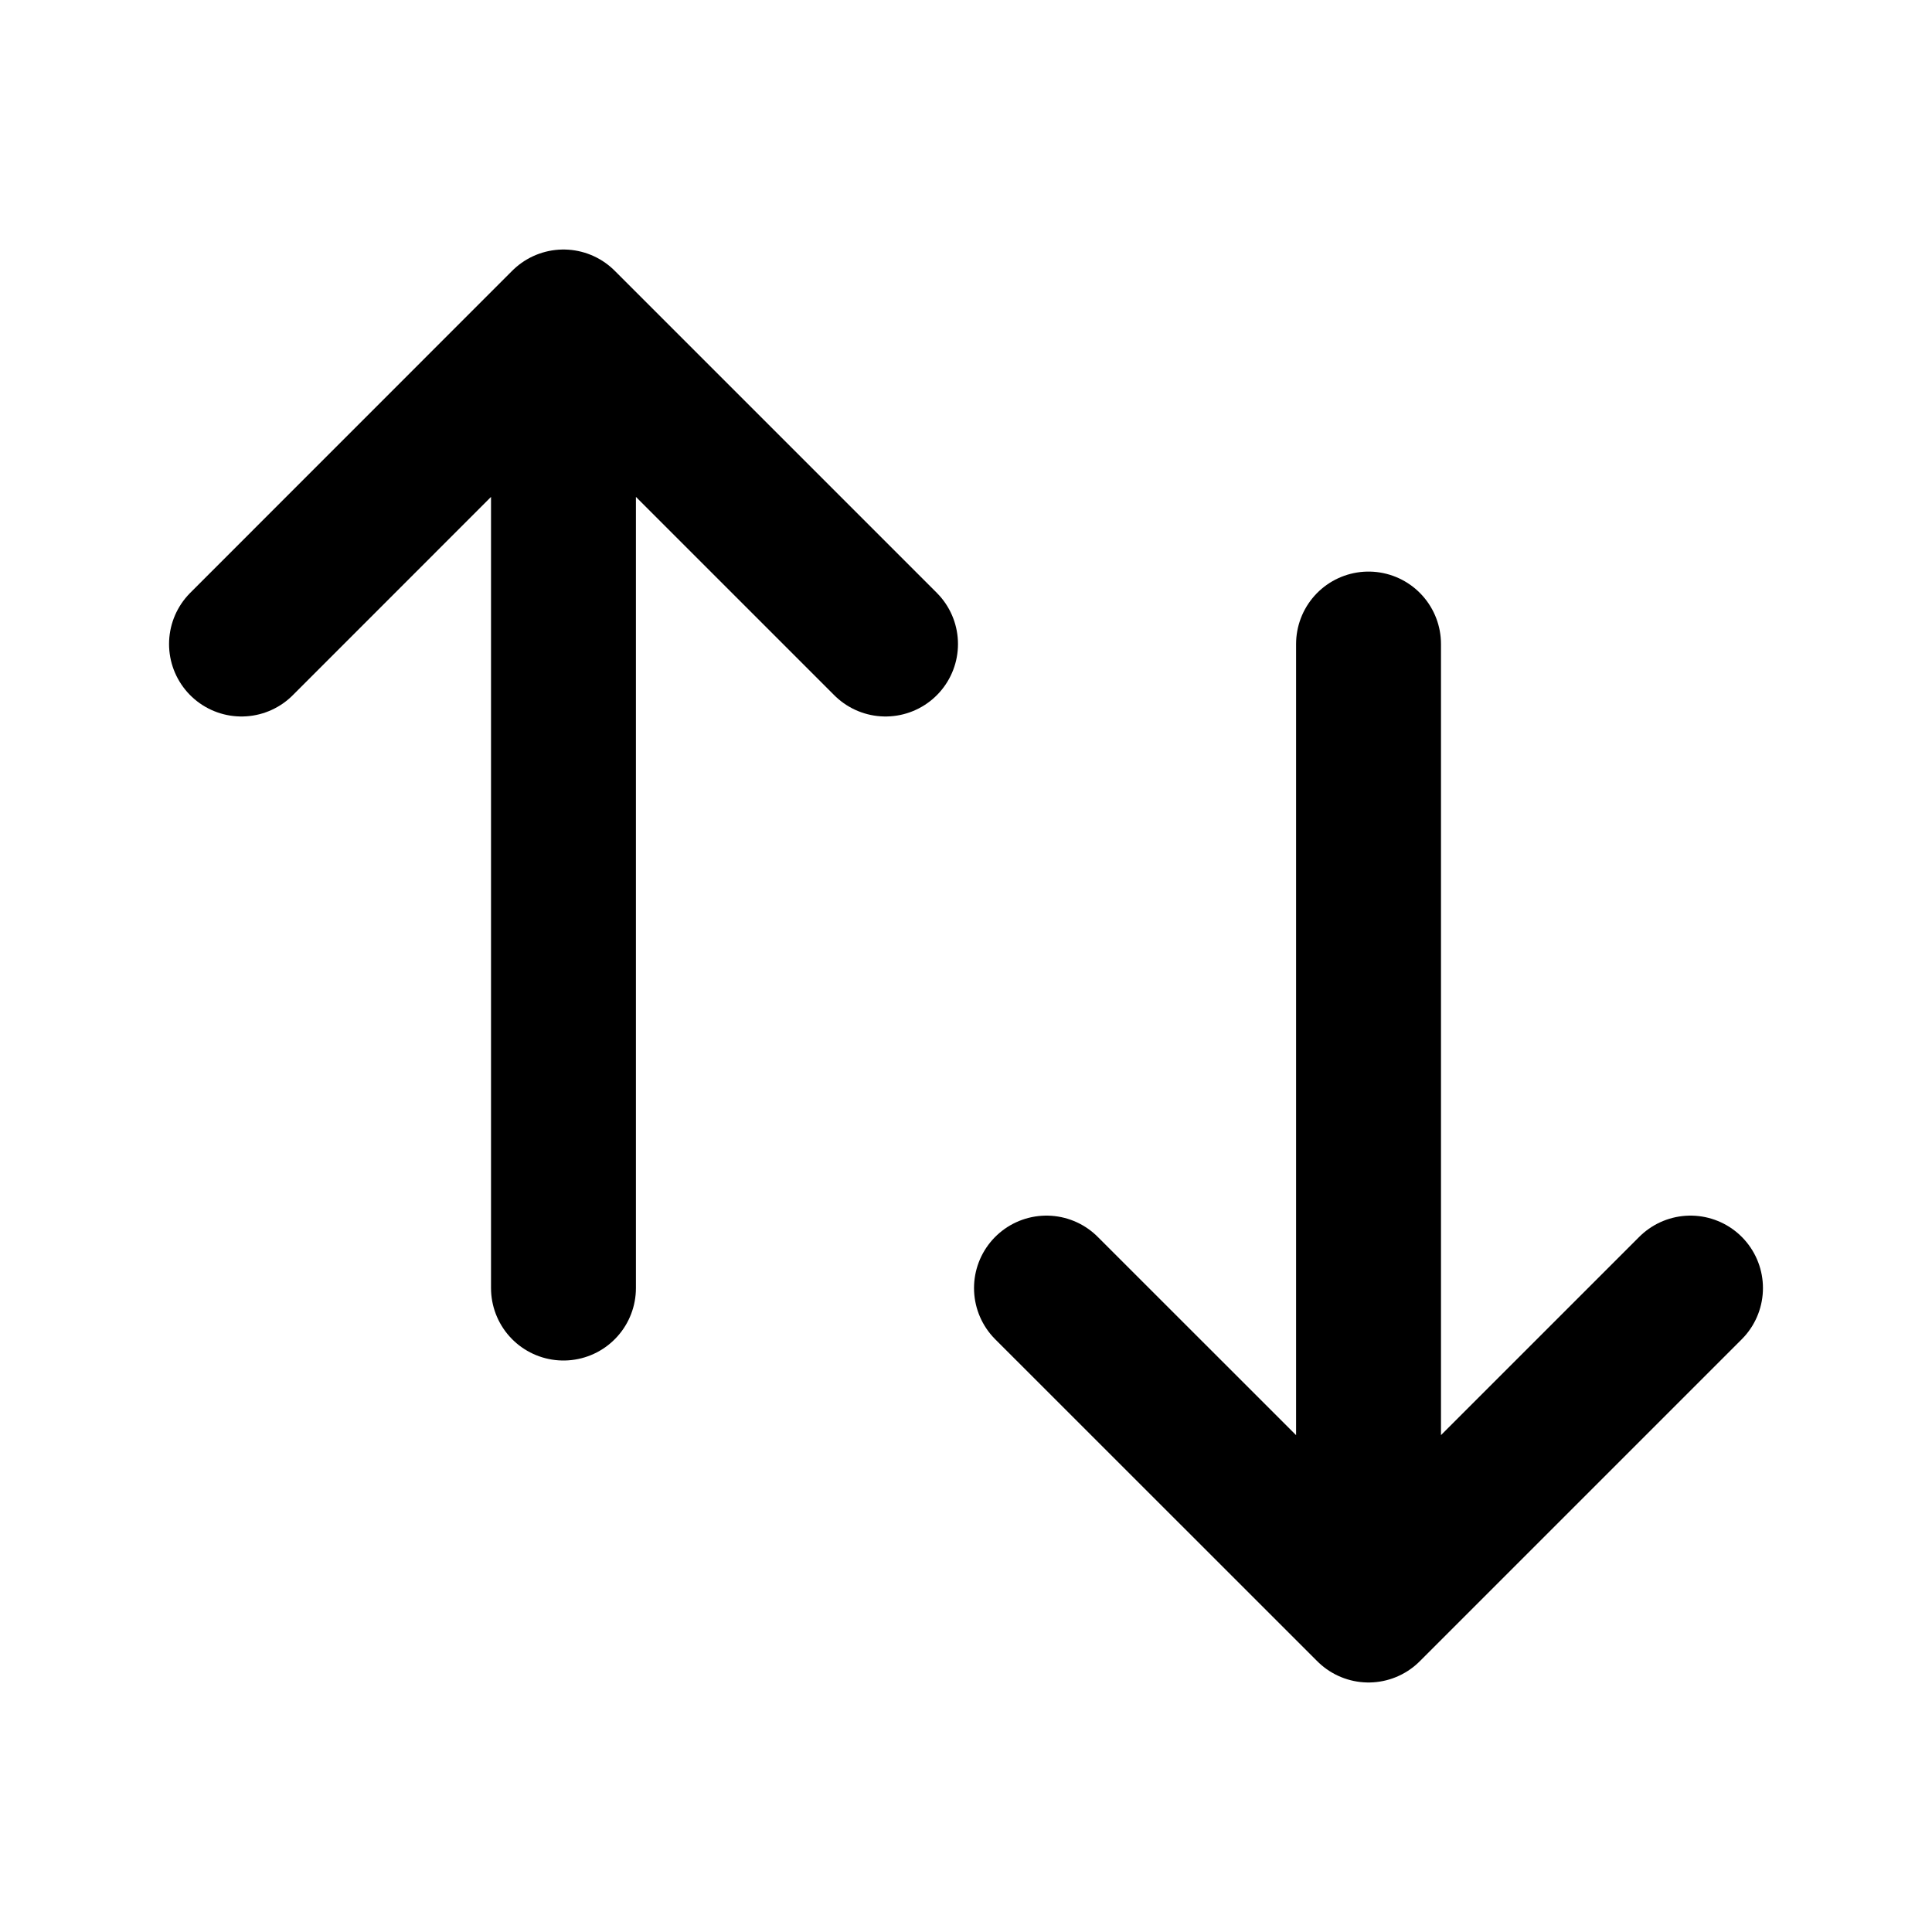 <svg xmlns="http://www.w3.org/2000/svg" viewBox="0 0 20 20" role="presentation" aria-hidden="true"><path d="M14.167 16.667L10.833 13.334M5.833 13.334V3.333V13.334ZM5.833 3.333L2.5 6.667L5.833 3.333ZM5.833 3.333L9.167 6.667L5.833 3.333ZM14.167 6.667V16.667V6.667ZM14.167 16.667L17.5 13.334L14.167 16.667Z" stroke="currentColor" stroke-width="1.5" stroke-linecap="round" stroke-linejoin="round"/></svg>